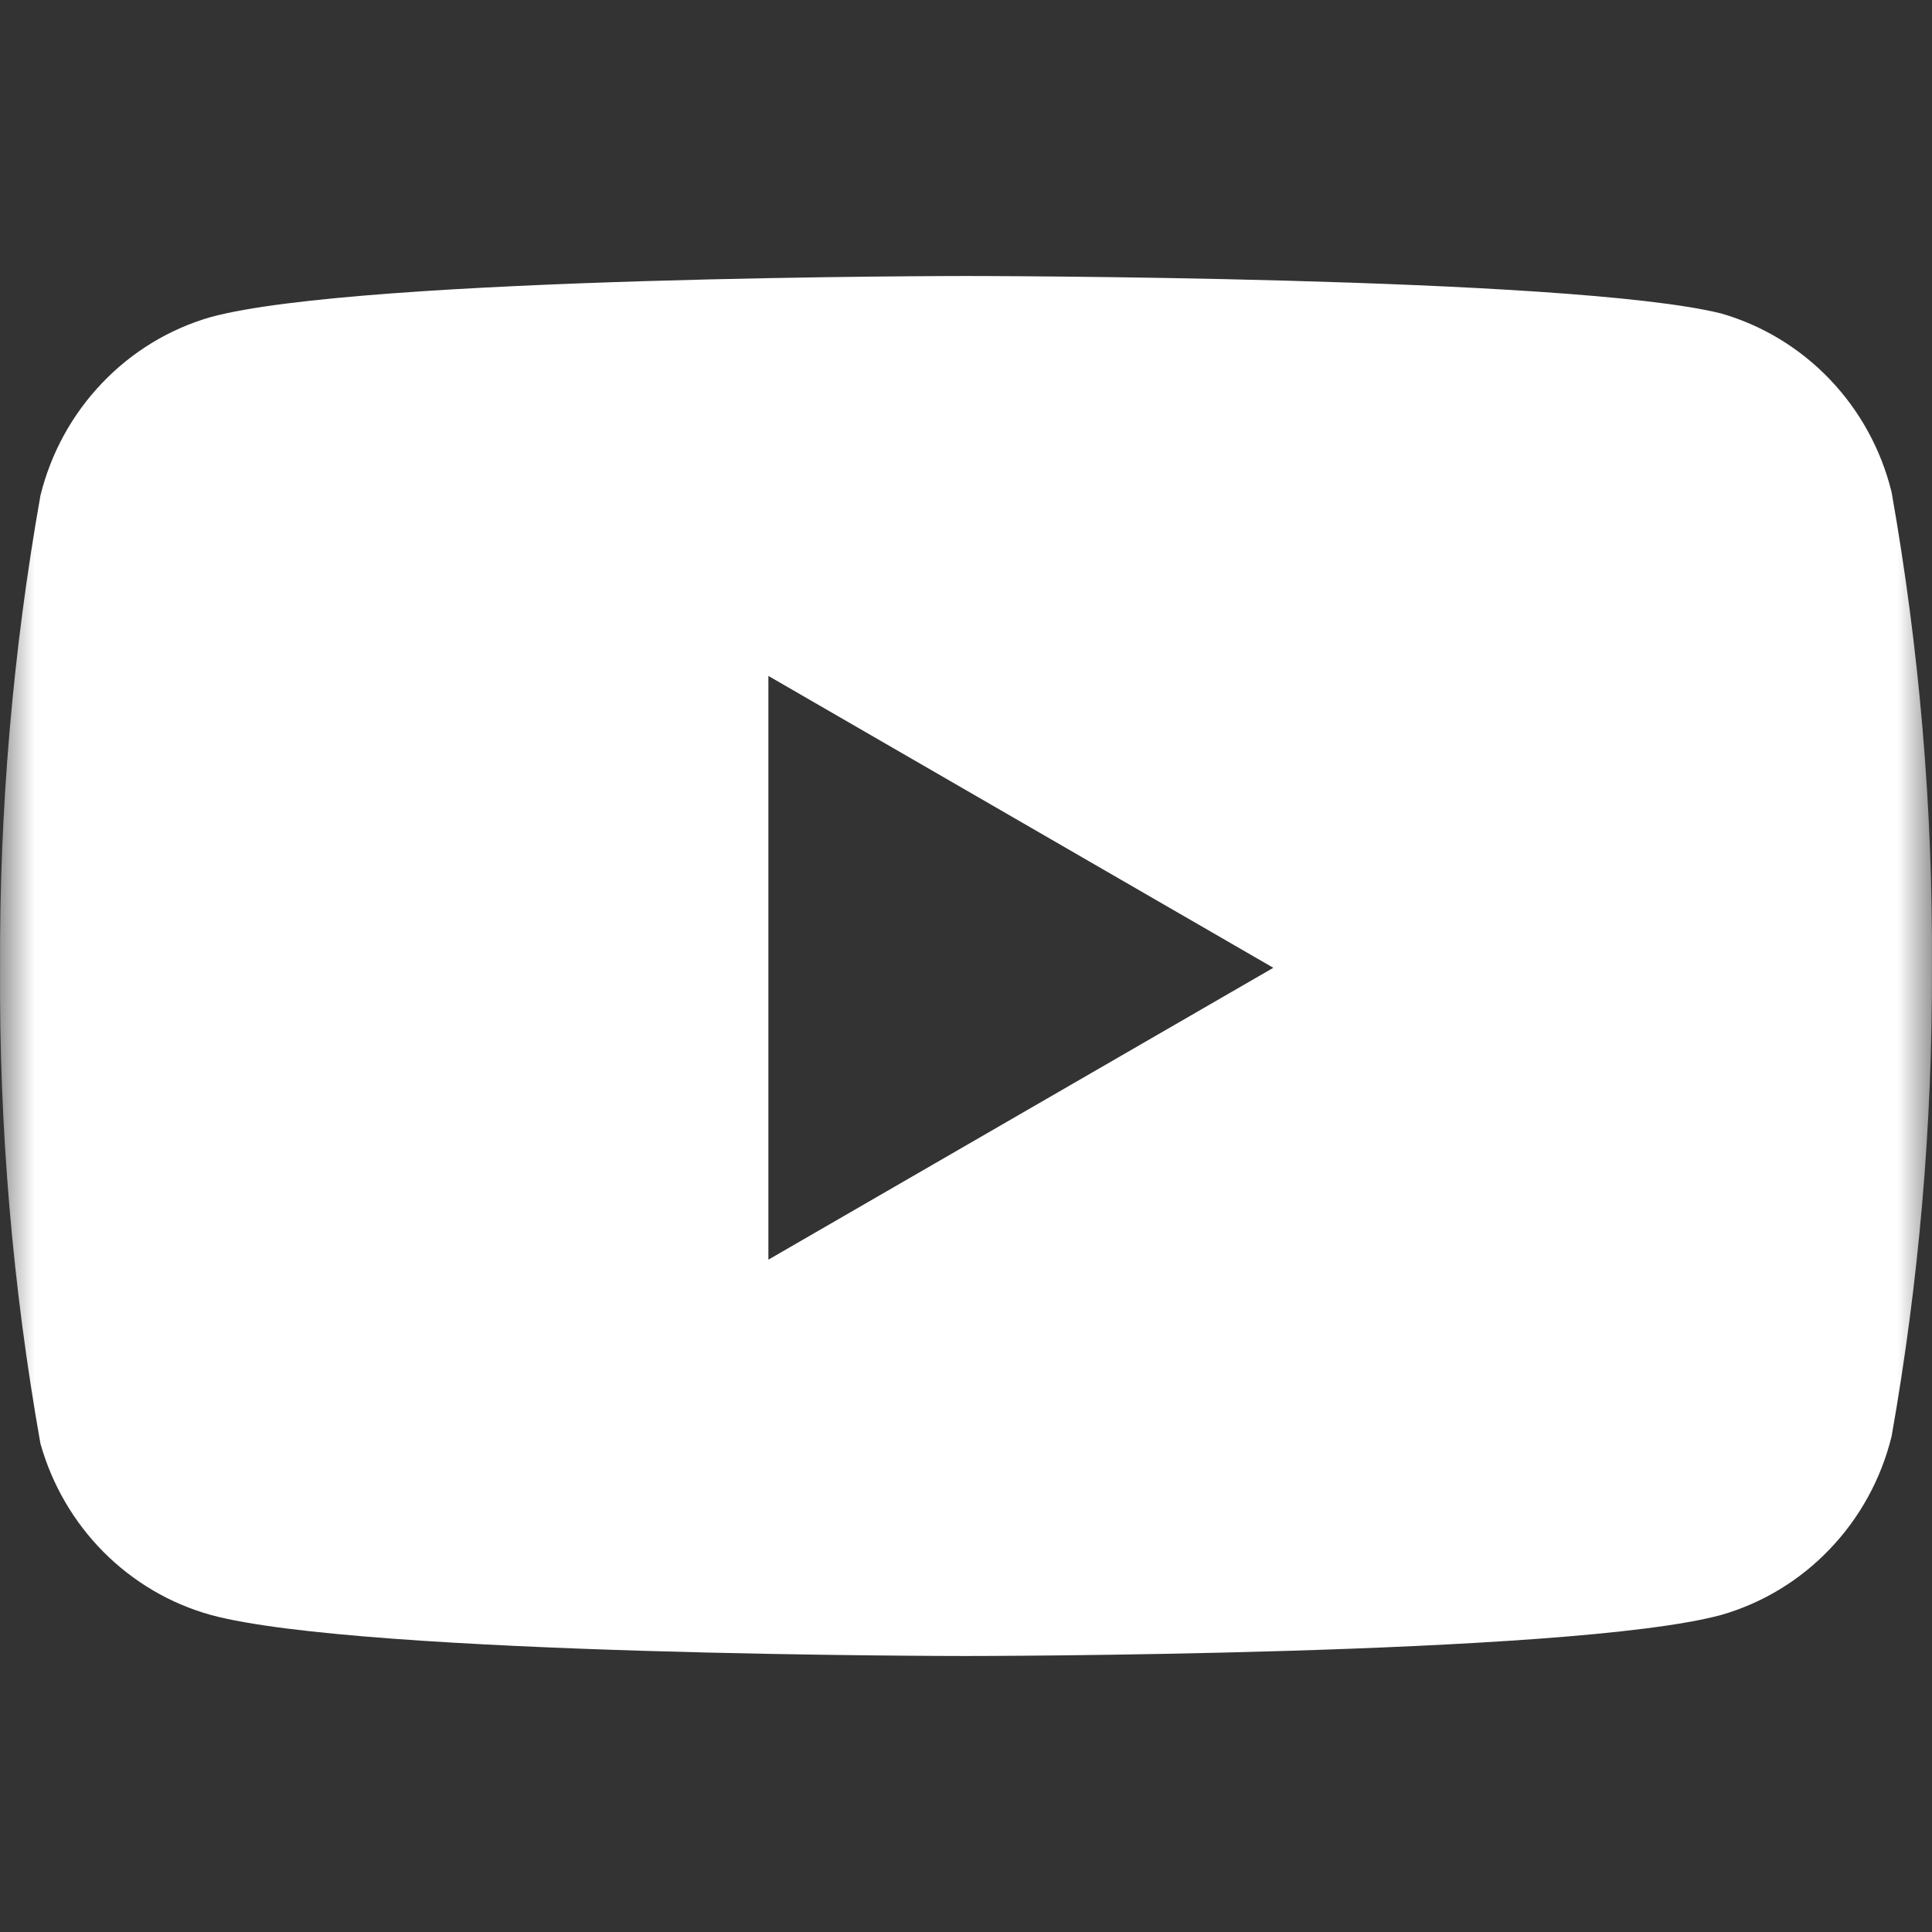 <svg width="28" height="28" viewBox="0 0 28 28" fill="none" xmlns="http://www.w3.org/2000/svg">
<rect x="0" y="0" width="28" height="28" fill="#333333" stroke="none"/>
<mask id="mask0_31_486" style="mask-type:alpha" maskUnits="userSpaceOnUse" x="0" y="0" width="28" height="28">
<rect width="28" height="28" fill="#D9D9D9"/>
</mask>
<g mask="url(#mask0_31_486)">
<path fill-rule="evenodd" clip-rule="evenodd" d="M26.521 5.5C26.955 5.954 27.263 6.517 27.414 7.131C27.817 9.406 28.014 11.714 27.999 14.026C28.007 16.303 27.811 18.576 27.414 20.818C27.263 21.432 26.955 21.994 26.521 22.448C26.088 22.903 25.544 23.233 24.945 23.405C22.756 24 14 24 14 24C14 24 5.244 24 3.055 23.405C2.468 23.242 1.933 22.927 1.5 22.492C1.068 22.057 0.753 21.516 0.586 20.921C0.182 18.646 -0.014 16.338 0.001 14.026C-0.01 11.731 0.186 9.441 0.586 7.182C0.737 6.568 1.045 6.006 1.479 5.552C1.912 5.097 2.456 4.767 3.055 4.595C5.244 4 14 4 14 4C14 4 22.756 4 24.945 4.543C25.544 4.716 26.088 5.046 26.521 5.5ZM18.454 14.026L11.136 18.256V9.796L18.454 14.026Z" fill="white"/>
</g>
</svg>
